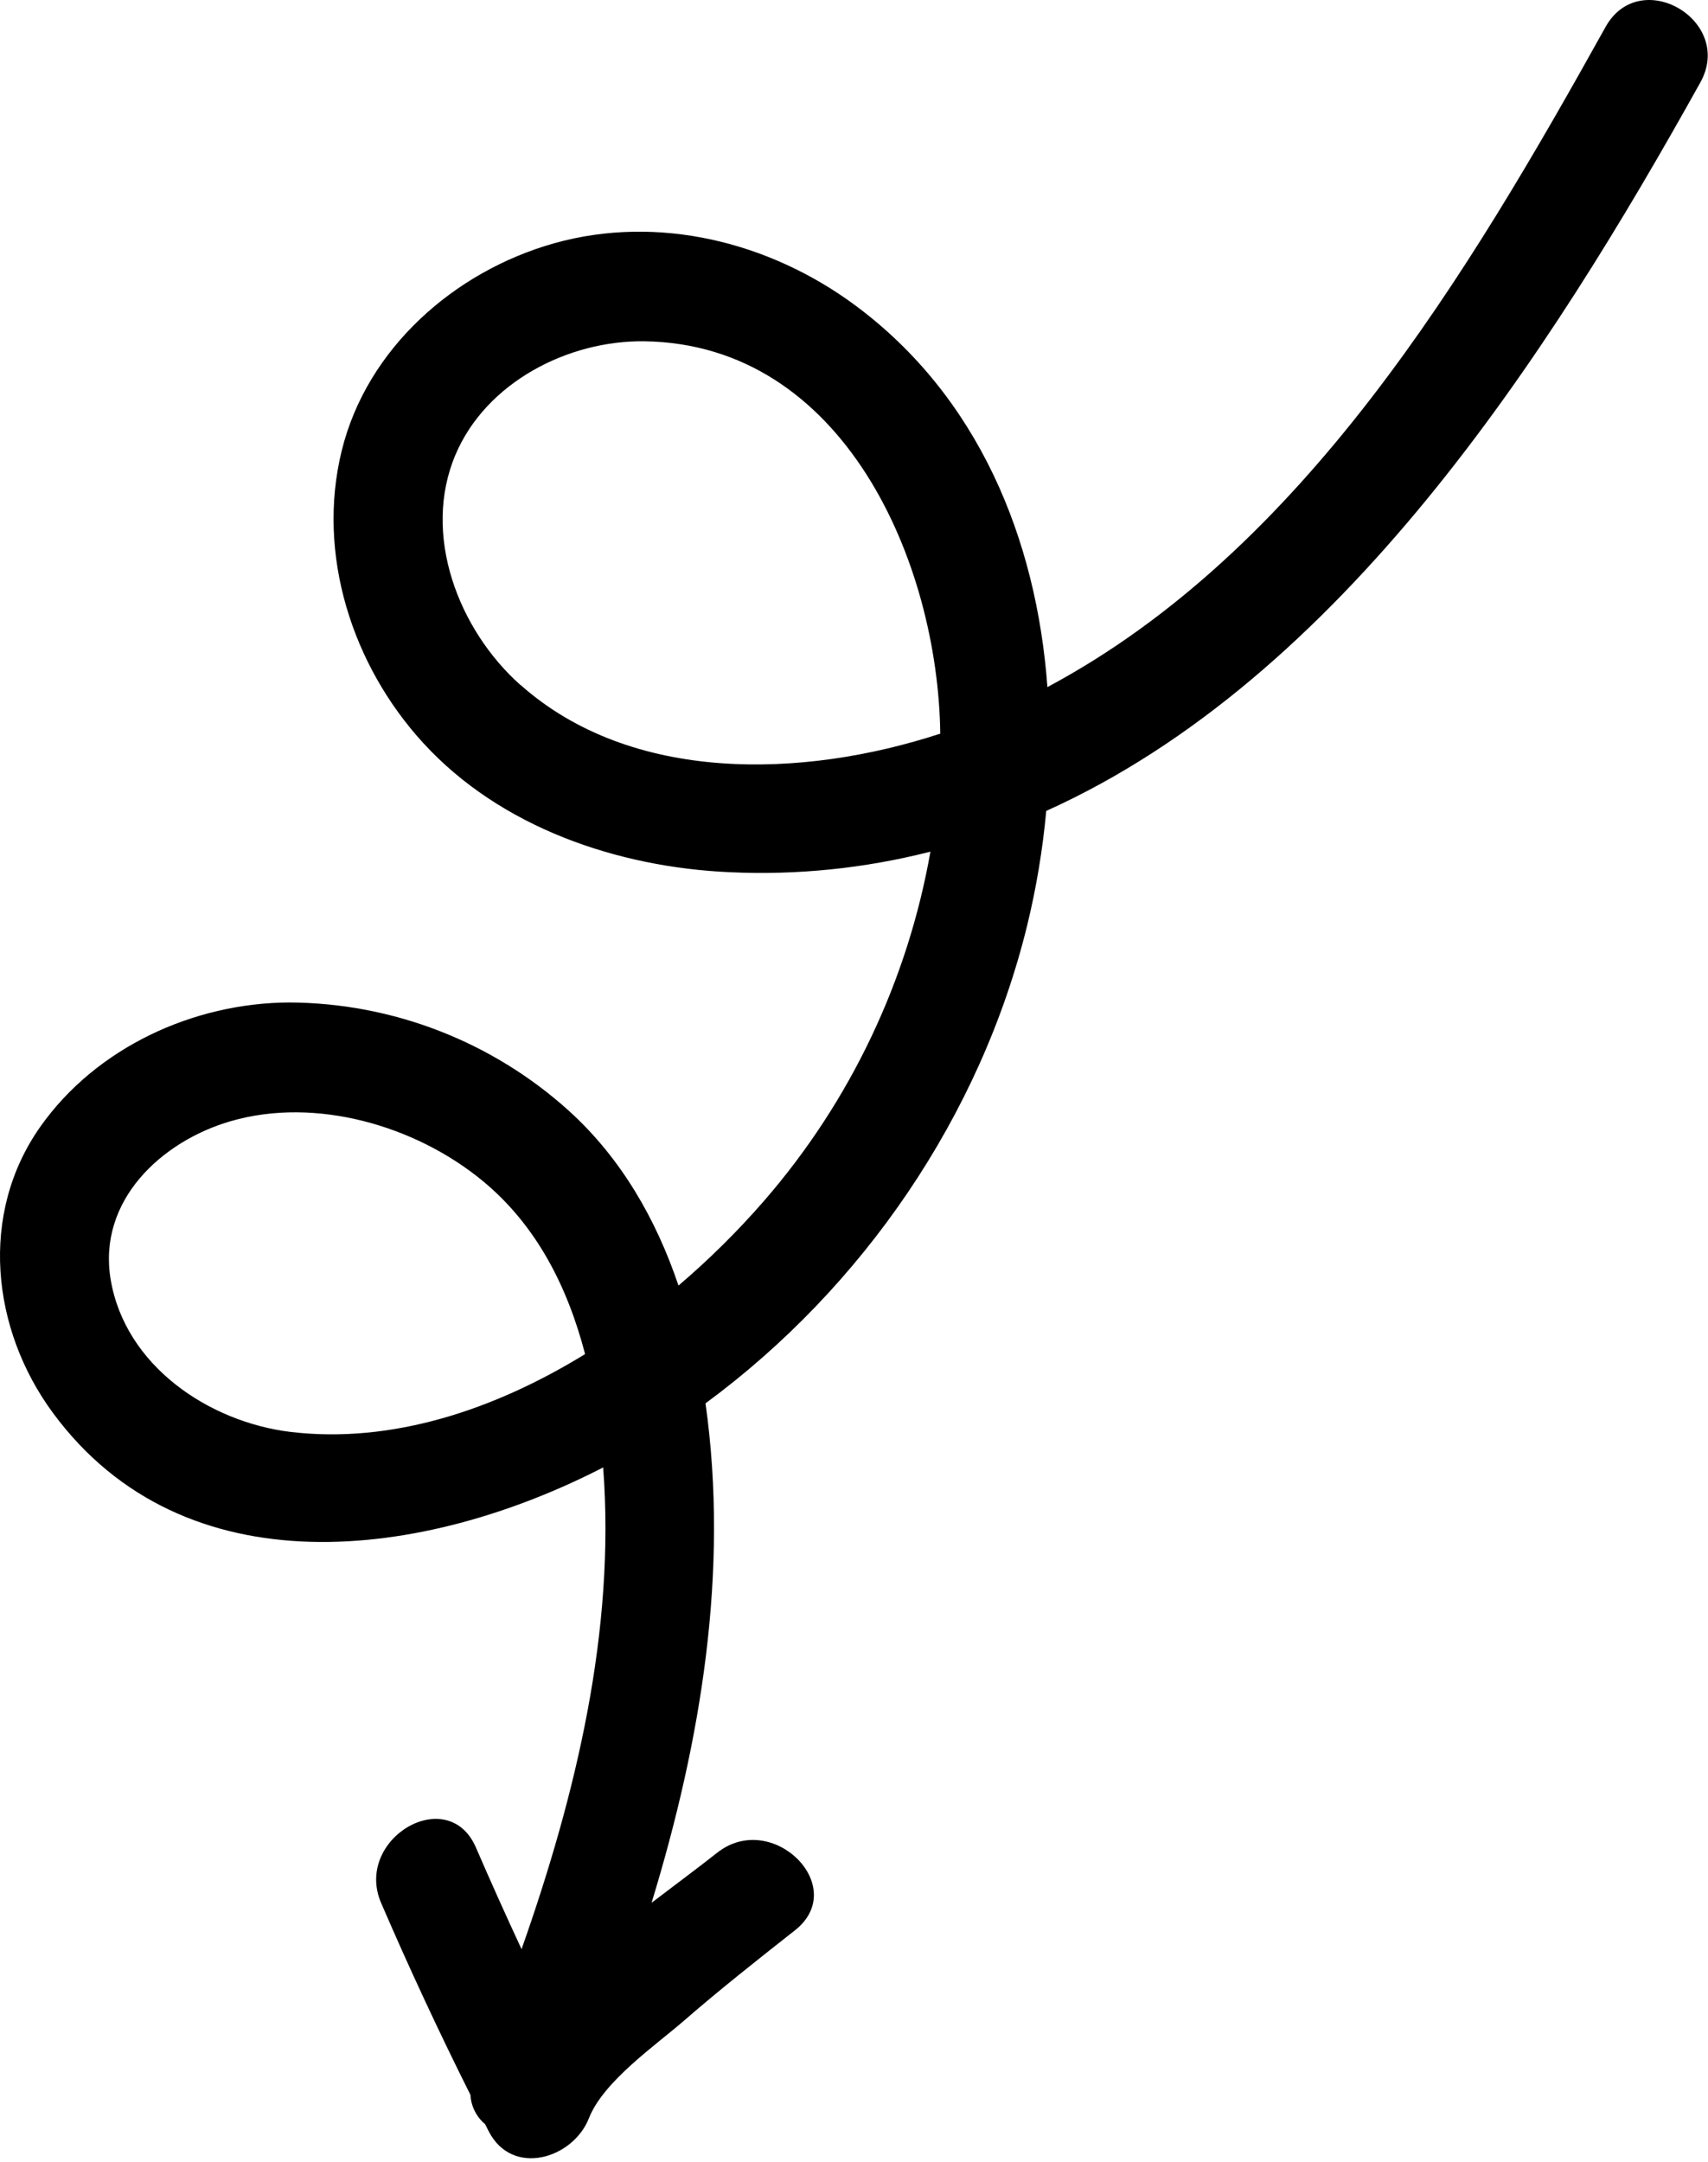 <?xml version="1.0" encoding="UTF-8"?> <svg xmlns="http://www.w3.org/2000/svg" width="392" height="496" viewBox="0 0 392 496" fill="none"> <path d="M196.291 70.055C176.641 55.495 151.041 49.115 127.191 55.805C104.351 62.225 84.191 79.894 78.421 103.415C72.591 127.185 80.841 152.655 97.111 170.415C114.891 189.845 141.781 198.955 167.541 200.085C183.023 200.795 198.526 199.204 213.541 195.365C208.319 224.987 195.154 252.637 175.451 275.365C169.373 282.363 162.778 288.894 155.721 294.905C150.601 279.755 142.621 265.745 130.541 254.795C112.93 238.905 90.08 230.065 66.361 229.965C44.361 230.075 22.101 240.295 9.261 258.455C-4.869 278.485 -1.969 304.945 12.131 324.095C42.421 365.195 97.441 357.735 138.431 336.625C141.271 373.955 132.231 411.625 119.701 447.135C116.114 439.428 112.628 431.665 109.241 423.845C102.841 408.995 81.131 421.845 87.481 436.565C93.831 451.285 100.731 466.115 107.971 480.565C108.042 481.856 108.378 483.119 108.957 484.275C109.537 485.431 110.348 486.455 111.341 487.285C111.621 487.825 111.891 488.375 112.161 488.915C117.611 499.515 131.551 495.145 135.161 485.915C138.531 477.385 150.491 469.205 157.161 463.385C165.361 456.265 173.901 449.545 182.431 442.825C195.161 432.825 177.221 415.075 164.611 425.005C159.911 428.705 154.761 432.515 149.541 436.495C160.921 399.305 167.341 360.405 161.921 321.925C198.111 295.285 225.091 255.925 235.771 212.185C237.86 203.583 239.314 194.839 240.121 186.025C307.771 155.545 355.341 81.615 390.241 18.915C398.141 4.735 376.381 -7.995 368.481 6.195C337.121 62.525 299.271 126.195 240.391 157.615C237.911 123.675 224.571 91.005 196.291 70.055ZM66.711 328.485C47.951 326.215 28.711 313.315 25.391 293.485C22.391 275.485 36.951 261.825 53.021 257.175C72.431 251.575 95.271 258.175 110.651 270.795C123.201 281.075 130.301 295.345 134.281 310.625C113.561 323.365 89.991 331.255 66.711 328.485ZM119.471 157.165C105.241 144.525 96.731 122.615 104.571 104.235C111.641 87.665 130.431 78.055 147.871 78.294C193.741 78.904 215.281 129.055 215.801 168.295C184.231 178.635 144.941 179.745 119.471 157.125V157.165Z" fill="black"></path> </svg> 